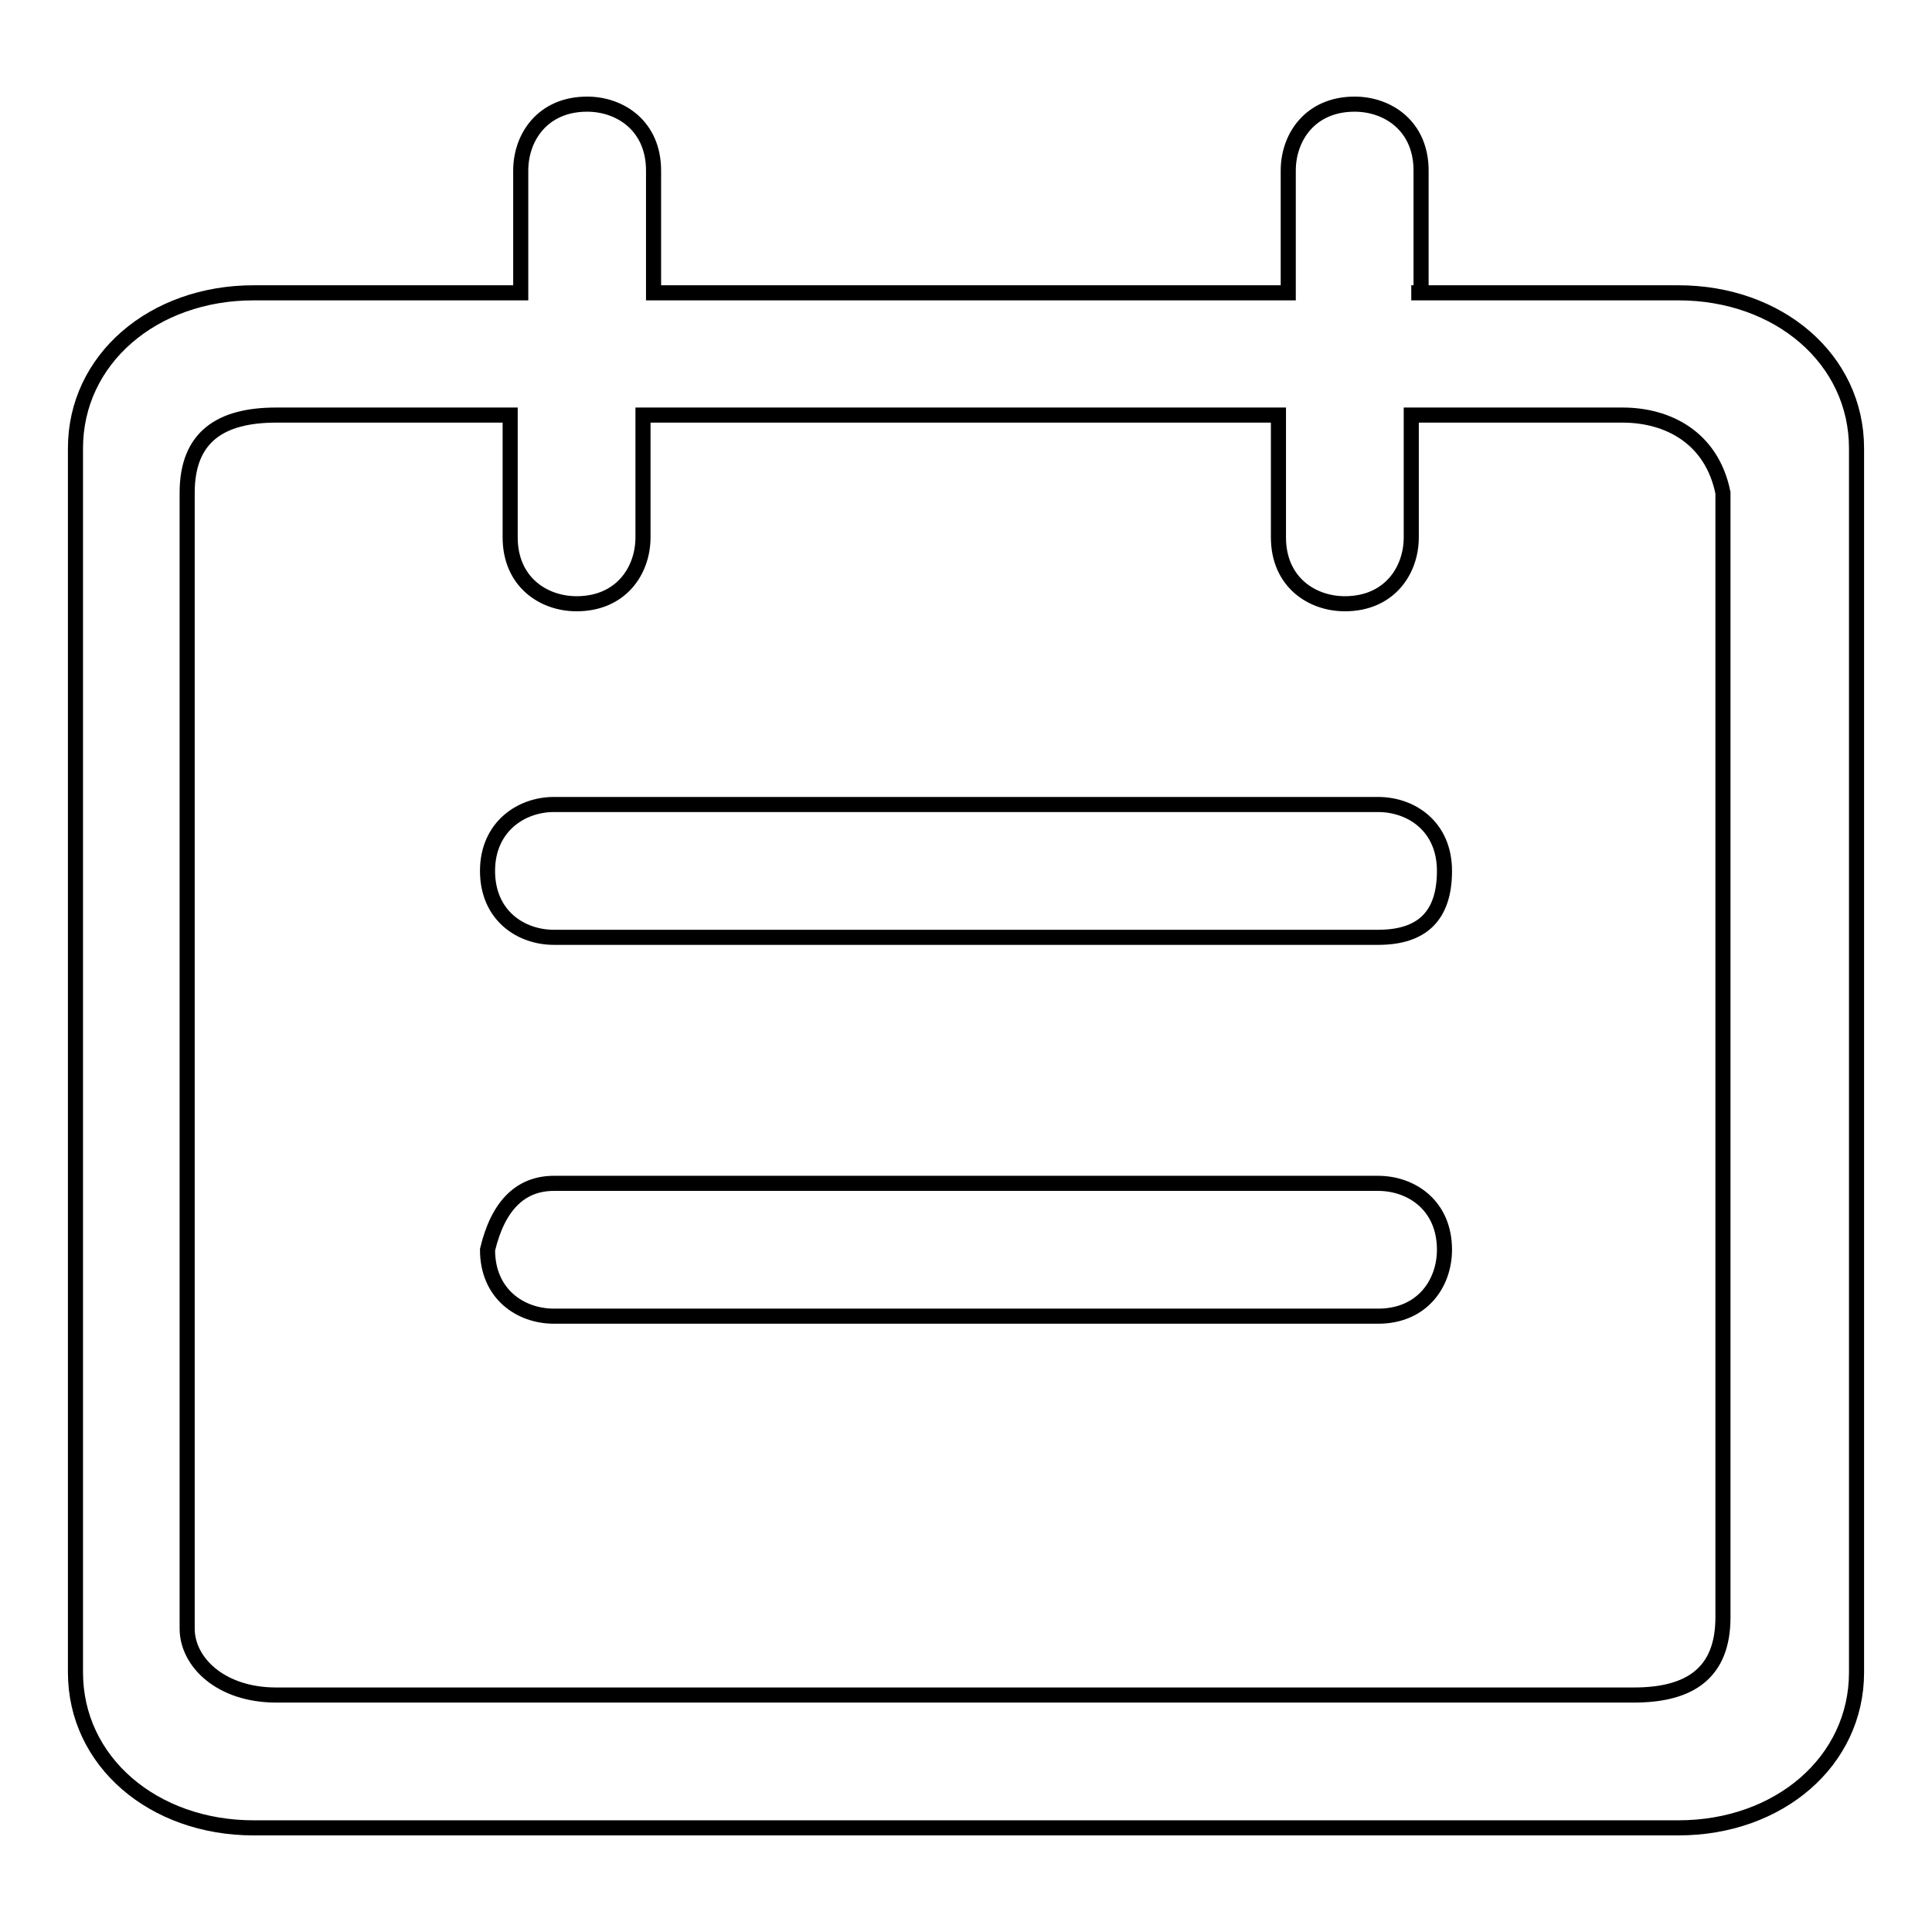<?xml version="1.0" encoding="utf-8"?>
<!-- Svg Vector Icons : http://www.onlinewebfonts.com/icon -->
<!DOCTYPE svg PUBLIC "-//W3C//DTD SVG 1.1//EN" "http://www.w3.org/Graphics/SVG/1.1/DTD/svg11.dtd">
<svg version="1.1" xmlns="http://www.w3.org/2000/svg" xmlns:xlink="http://www.w3.org/1999/xlink" x="0px" y="0px" viewBox="0 0 256 256" enable-background="new 0 0 256 256" xml:space="preserve">
<g> <path stroke-width="2" fill-opacity="0" stroke="#000000"  d="M187,38.8h35.4c13.3,0,23.6,8.8,23.6,20.6v162.2c0,11.8-10.3,20.6-23.6,20.6H33.6 c-13.3,0-23.6-8.8-23.6-20.6V59.4c0-11.8,10.3-20.6,23.6-20.6H69V22.6c0-4.4,2.9-8.8,8.8-8.8c4.4,0,8.8,2.9,8.8,8.8v16.2h84.1V22.6 c0-4.4,2.9-8.8,8.8-8.8c4.4,0,8.8,2.9,8.8,8.8v16.2L187,38.8L187,38.8z M187,55v16.2c0,4.4-2.9,8.8-8.8,8.8c-4.4,0-8.8-2.9-8.8-8.8 V55H85.2v16.2c0,4.4-2.9,8.8-8.8,8.8c-4.4,0-8.8-2.9-8.8-8.8V55h-31c-7.4,0-11.8,2.9-11.8,10.3v150.5c0,4.4,4.4,8.8,11.8,8.8h179.9 c7.4,0,11.8-2.9,11.8-10.3v-149C226.8,57.9,220.9,55,215,55H187z M73.4,106.6h109.2c4.4,0,8.8,2.9,8.8,8.8c0,5.9-2.9,8.8-8.8,8.8 H73.4c-4.4,0-8.8-2.9-8.8-8.8C64.6,109.6,69,106.6,73.4,106.6z M73.4,156.8h109.2c4.4,0,8.8,2.9,8.8,8.8c0,4.4-2.9,8.8-8.8,8.8 H73.4c-4.4,0-8.8-2.9-8.8-8.8C66,159.7,69,156.8,73.4,156.8z"/></g>
</svg>